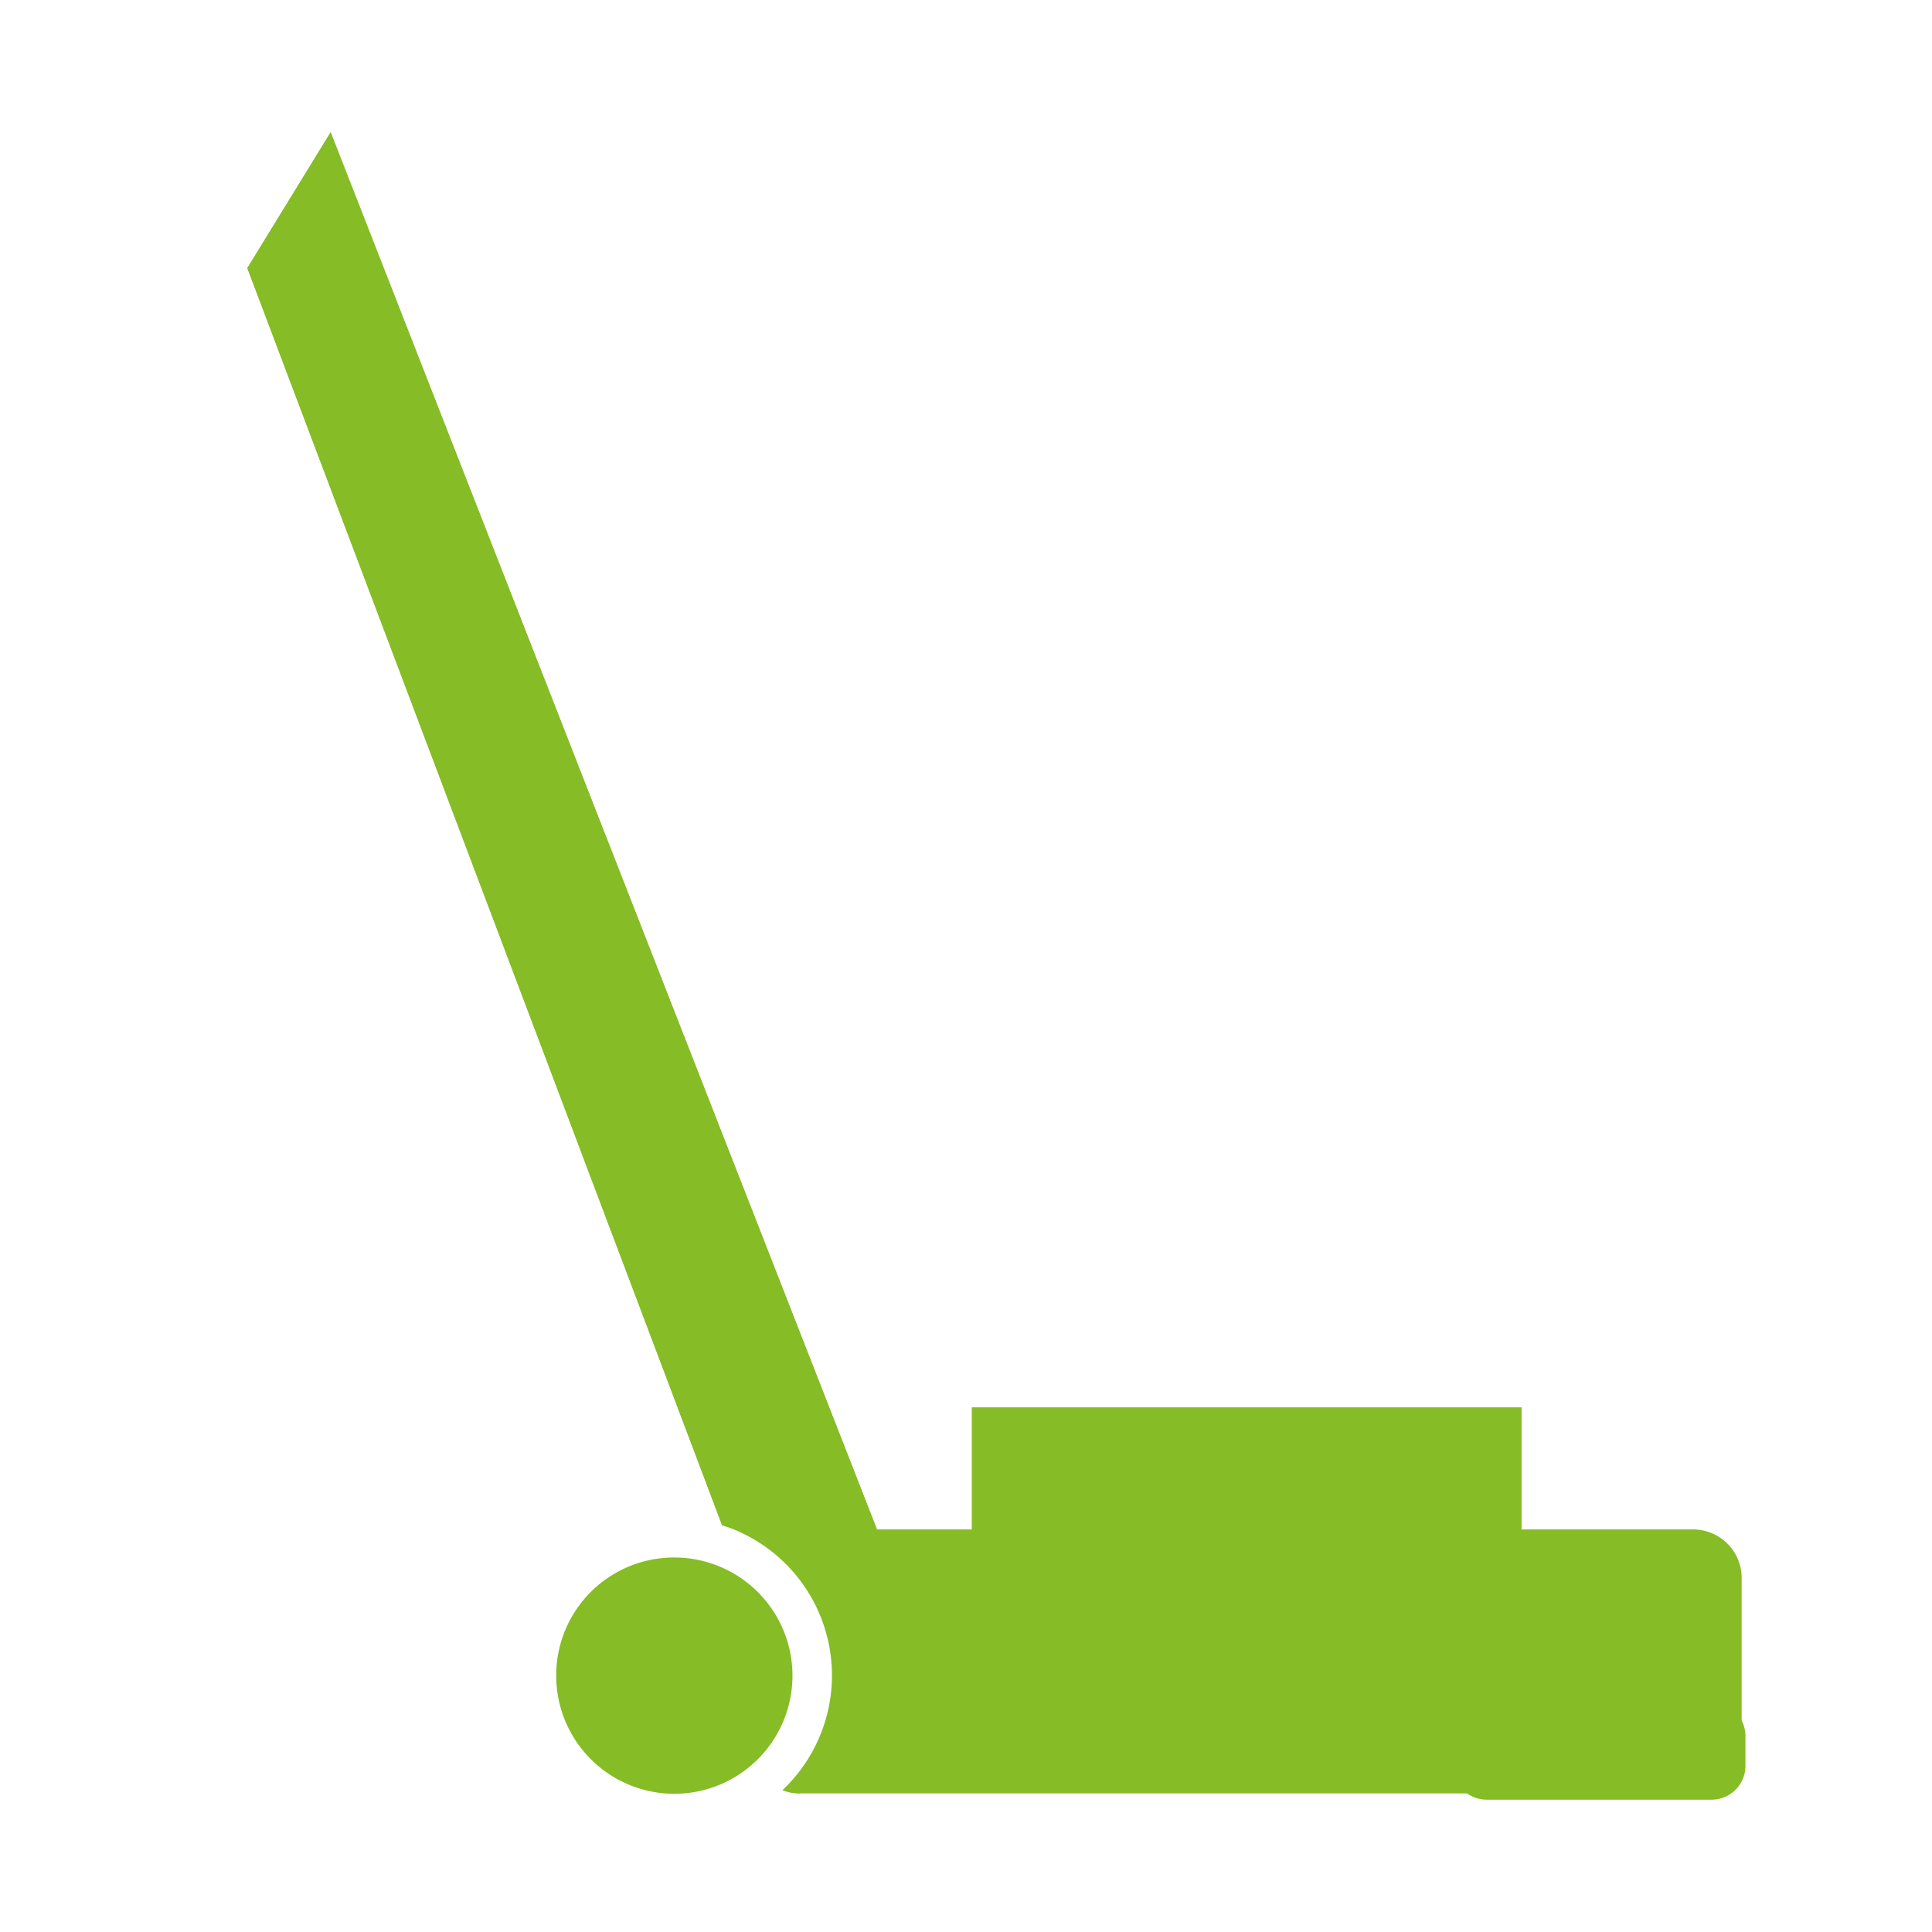 <svg id="Calque_1" data-name="Calque 1" xmlns="http://www.w3.org/2000/svg" xmlns:xlink="http://www.w3.org/1999/xlink" viewBox="0 0 425.2 425.2"><defs><style>.cls-1{fill:none;}.cls-2{clip-path:url(#clip-path);}.cls-3{fill:#86bc25;}</style><clipPath id="clip-path"><rect class="cls-1" x="54.44" y="29.12" width="329.71" height="366.97"/></clipPath></defs><g class="cls-2"><path class="cls-3" d="M148.41,342.78a26,26,0,1,1-26,26,25.94,25.94,0,0,1,26-26m27.64,51.92h196.6A10.69,10.69,0,0,0,383.31,384V347.28a10.69,10.69,0,0,0-10.66-10.68H334.87V309.73h-121V336.6H193L72.77,29.11,54.44,59,158.92,335.67A34.7,34.7,0,0,1,172.19,394a10.64,10.64,0,0,0,3.86.73"/><path class="cls-3" d="M376.7,396.08H327.19a7.45,7.45,0,0,1-7.43-7.44v-6.58a7.45,7.45,0,0,1,7.43-7.44H376.7a7.45,7.45,0,0,1,7.44,7.44v6.58a7.45,7.45,0,0,1-7.44,7.44"/><path class="cls-3" d="M193,336.6,72.77,29.11,54.43,59,158.92,335.67c14,4.46,34,.93,34,.93"/></g></svg>